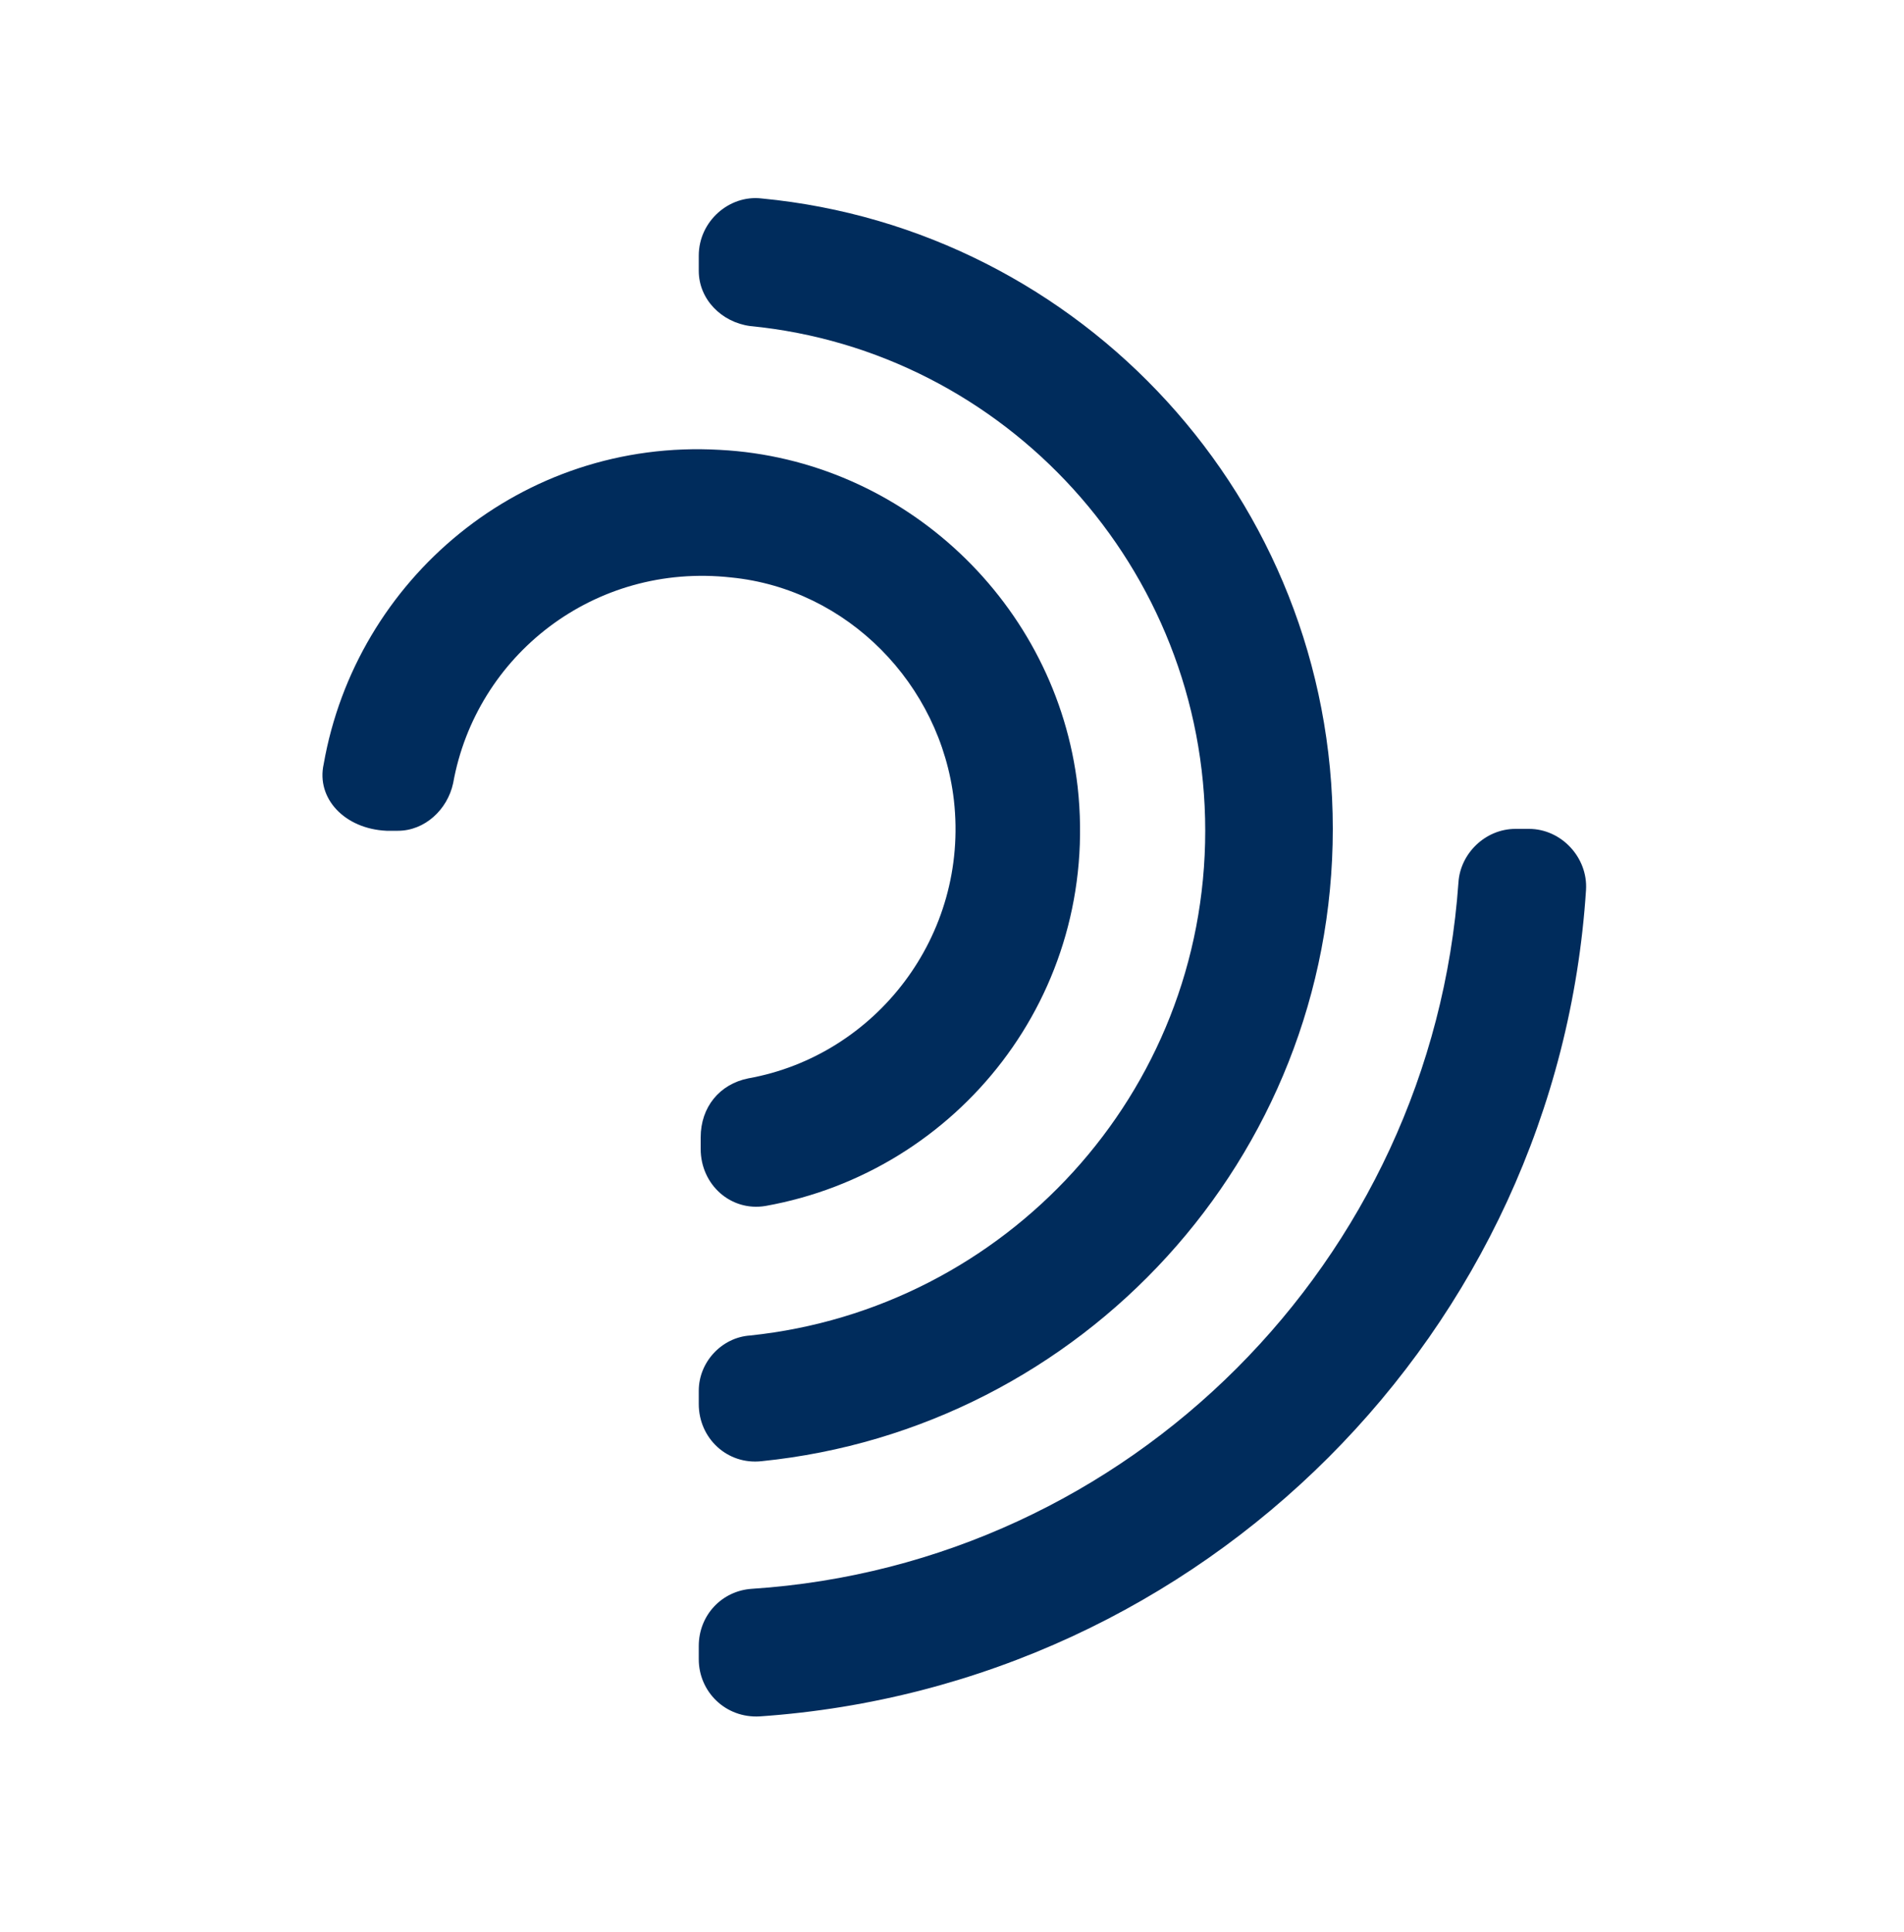 <svg width="70" height="71" viewBox="0 0 70 71" fill="none" xmlns="http://www.w3.org/2000/svg">
<path d="M53.62 32.424C52.64 46.354 41.51 57.484 27.65 58.394C26.53 58.464 25.69 59.374 25.69 60.494V60.984C25.69 62.174 26.67 63.154 27.93 63.084C44.24 61.964 57.26 48.944 58.31 32.704C58.38 31.514 57.4 30.464 56.21 30.464H55.72C54.6 30.464 53.69 31.374 53.62 32.424Z" fill="#002C5C"/>
<path d="M25.69 9.394C25.69 8.134 26.81 7.154 28 7.294C39.76 8.414 49 18.354 49 30.464C49 42.574 39.76 52.514 28 53.704C26.74 53.844 25.69 52.864 25.69 51.604V51.114C25.69 50.064 26.53 49.154 27.58 49.084C36.96 48.104 44.31 40.194 44.31 30.534C44.31 20.874 36.96 12.894 27.58 11.984C26.53 11.844 25.69 11.004 25.69 9.954V9.394Z" fill="#002C5C"/>
<path d="M11.9 28.084C13.09 21.294 19.18 16.114 26.46 16.534C33.25 16.884 38.85 22.204 39.62 28.924C40.46 36.554 35.21 43.064 28.14 44.324C26.88 44.534 25.76 43.554 25.76 42.224V41.804C25.76 40.684 26.46 39.844 27.51 39.634C32.2 38.794 35.63 34.384 35.07 29.414C34.58 25.144 31.15 21.644 26.88 21.224C21.84 20.664 17.5 24.094 16.66 28.784C16.45 29.764 15.61 30.534 14.63 30.534C14.42 30.534 14.21 30.534 14.21 30.534C12.67 30.464 11.62 29.344 11.9 28.084Z" fill="#002C5C"/>
</svg>
